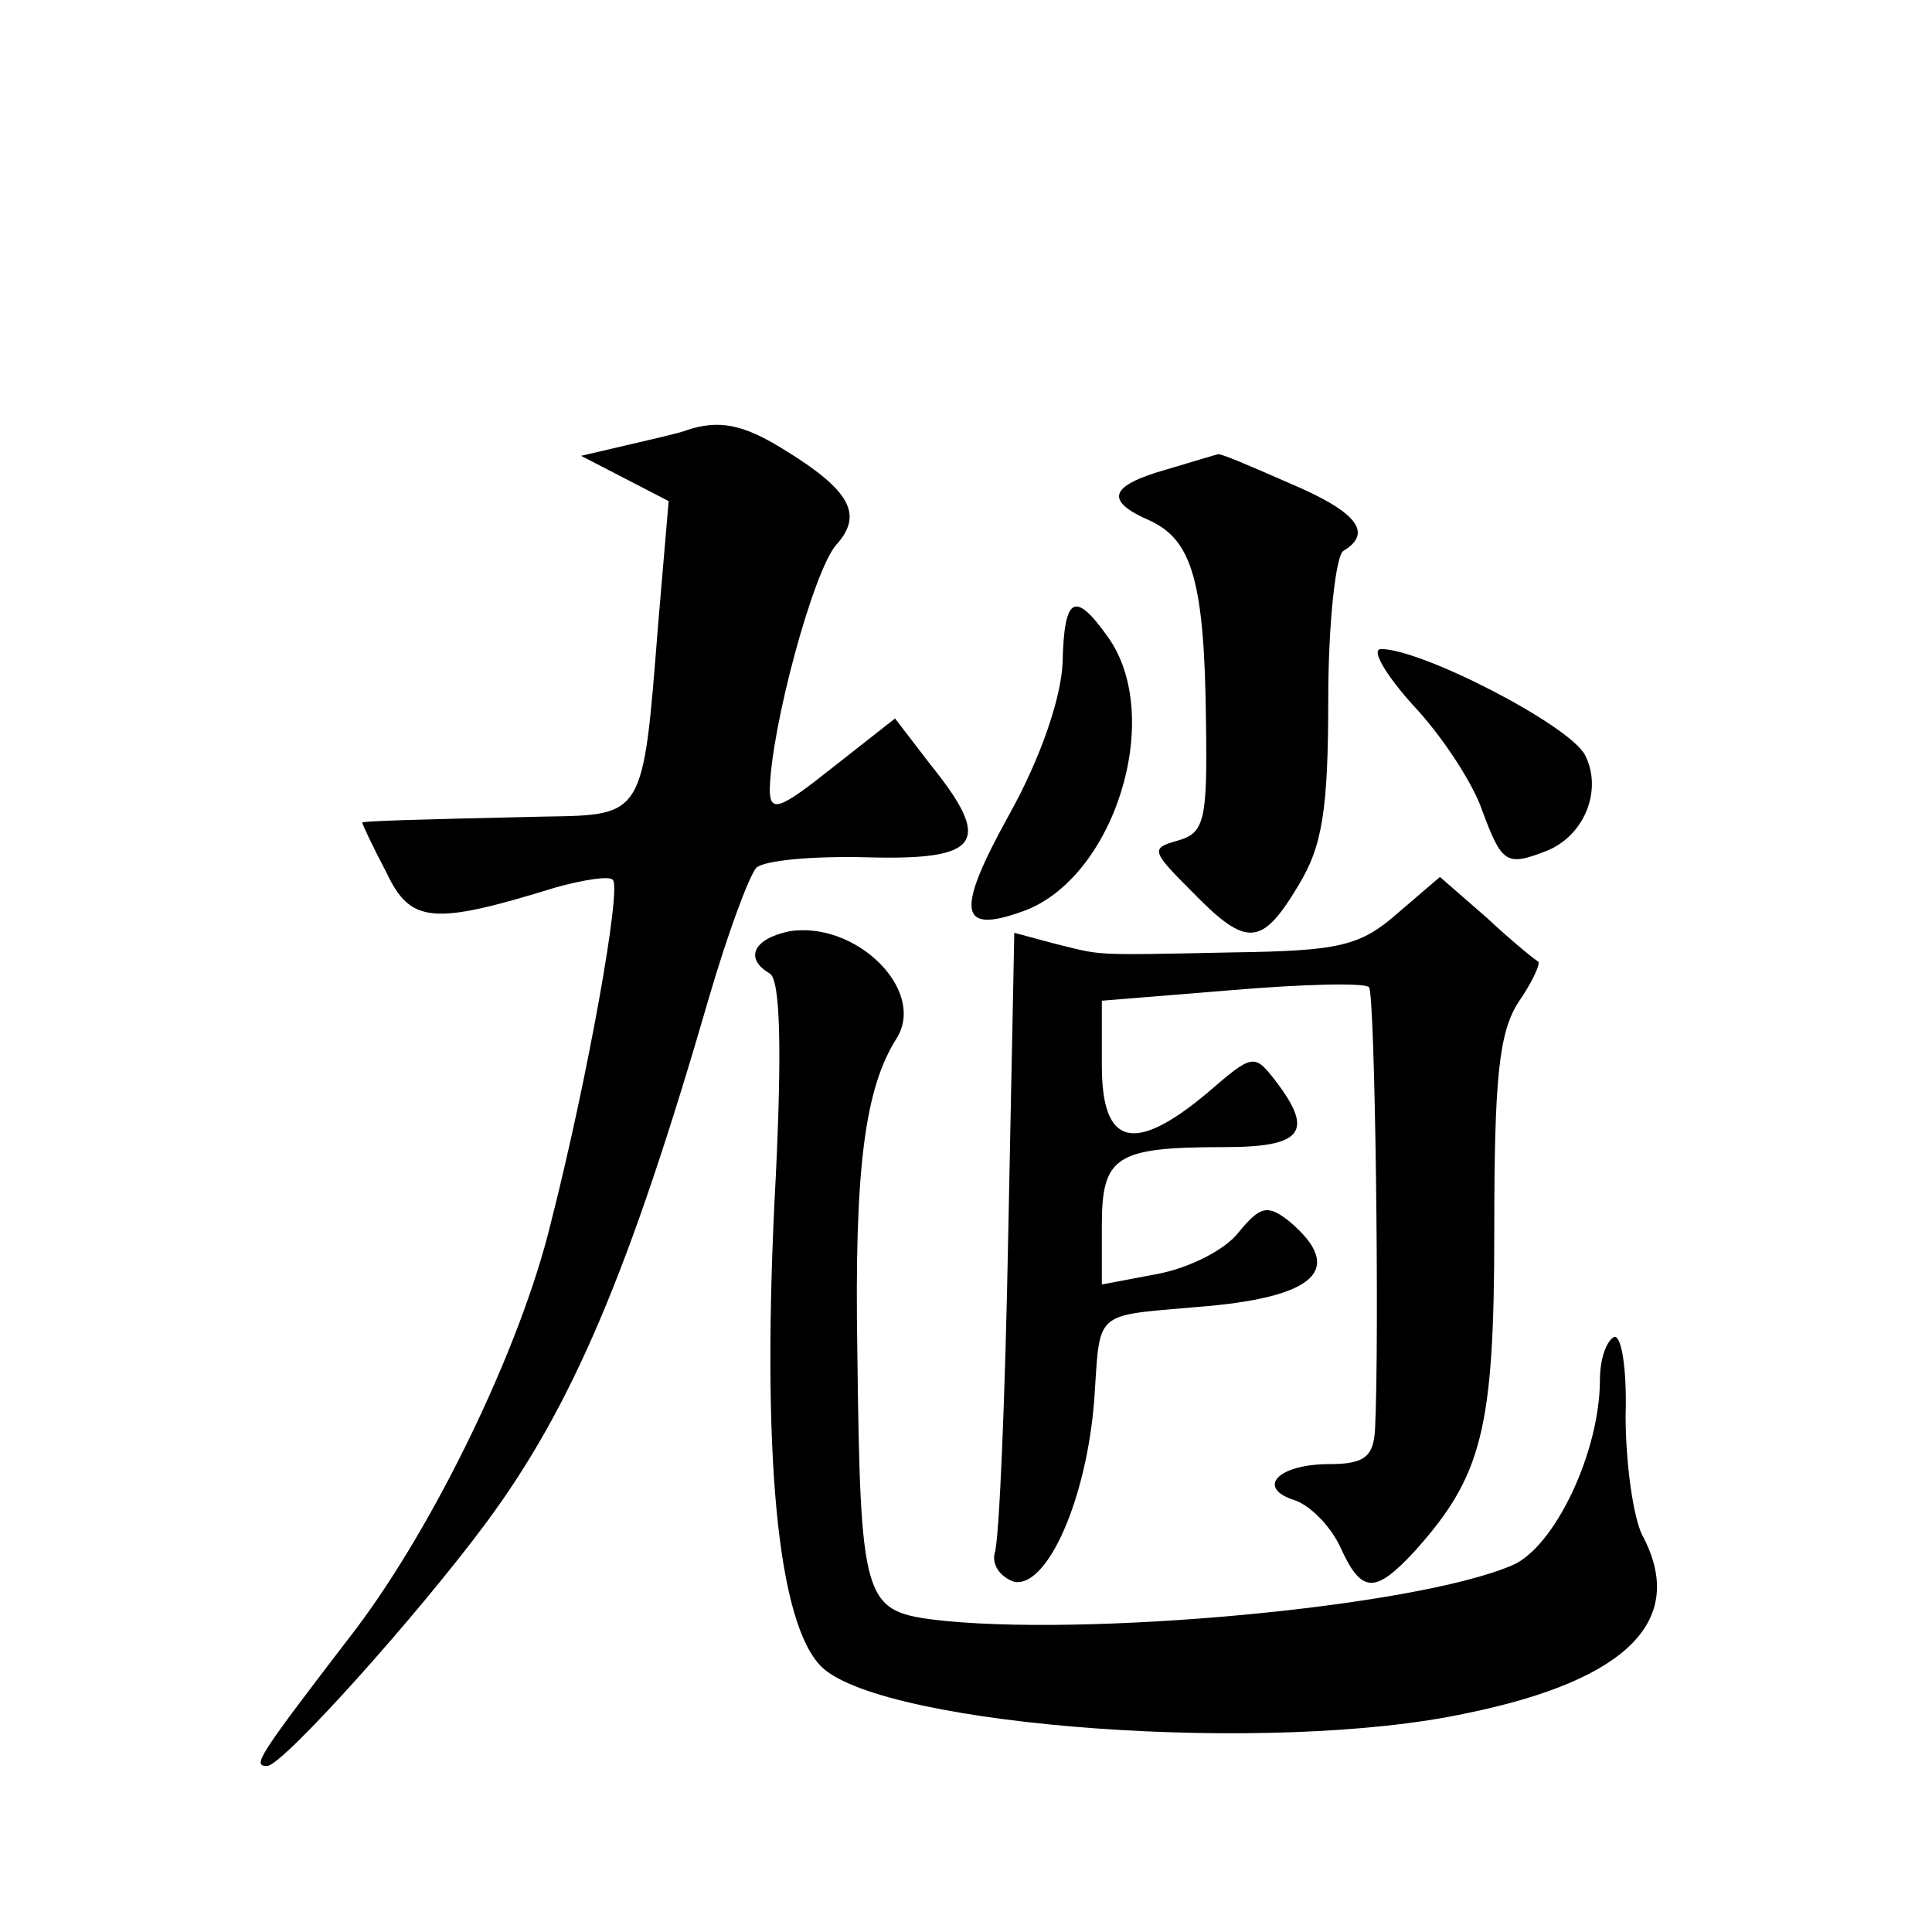 <?xml version="1.0" standalone="no"?>
<!DOCTYPE svg PUBLIC "-//W3C//DTD SVG 20010904//EN"
 "http://www.w3.org/TR/2001/REC-SVG-20010904/DTD/svg10.dtd">
<svg version="1.0" xmlns="http://www.w3.org/2000/svg"
 width="128pt" height="128pt" viewBox="0 0 128 128"
 preserveAspectRatio="xMidYMid meet">
<g transform="translate(0,128) scale(0.1,-0.1)"
fill="#0" stroke="none">
<path d="M455 995 c-5 -2 -23 -6 -40 -10 l-30 -7 29 -15 29 -15 -7 -82 c-10 -127
-9 -126 -75 -127 -90 -2 -121 -3 -121 -4 0 -1 7 -16 16 -33 16 -34 31 -35 112 -10
18 5 36 8 38 5 6 -5 -17 -133 -41 -227 -20 -83 -77 -200 -129 -269 -66 -86 -69
-91 -59 -91 10 0 99 99 145 161 57 77 95 166 148 349 12 41 26 79 31 85 5 5 38
8 74 7 75 -2 83 10 41 62 l-23 30 -42 -33 c-34 -27 -41 -30 -41 -14 1 42 29 145
44 162 18 20 10 36 -36 64 -26 16 -42 19 -63 12z M773 969 c-39 -11 -41 -21 -11
-34 28 -13 36 -41 37 -133 1 -66 -1 -74 -19 -79 -18 -5 -17 -7 10 -34 36 -37 46
-36 70 4 16 26 20 50 20 124 0 50 5 95 10 98 20 12 9 26 -36 45 -25 11 -46 20 -47
19 -1 0 -17 -5 -34 -10z M704 841 c-1 -24 -15 -64 -35 -100 -36 -65 -34 -80 8 -65
61 21 95 129 57 182 -22 31 -29 27 -30 -17z M936 813 c19 -20 40 -52 46 -70 13
-35 16 -37 42 -27 26 10 38 41 26 64 -11 20 -108 70 -135 70 -7 0 3 -17 21 -37z
M926 675 c-25 -22 -39 -25 -110 -26 -96 -2 -85 -2 -118 6 l-26 7 -4 -199 c-2 -109
-6 -204 -9 -212 -2 -8 4 -16 13 -19 22 -4 48 55 53 121 4 59 -1 55 67 61 80 6 100
25 62 57 -14 11 -19 10 -33 -7 -9 -12 -33 -24 -54 -28 l-37 -7 0 39 c0 46 9 52
81 52 52 0 60 10 34 44 -14 18 -15 18 -45 -8 -49 -41 -70 -35 -70 18 l0 43 86 7
c47 4 88 5 91 2 4 -4 7 -233 4 -293 -1 -18 -7 -23 -30 -23 -35 0 -49 -16 -23 -24
11 -4 24 -18 30 -31 14 -31 23 -31 49 -3 45 50 53 81 53 213 0 100 3 131 16 151
9 13 15 26 13 27 -2 1 -18 14 -34 29 l-31 27 -28 -24z M523 663 c-24 -5 -30 -18
-13 -28 7 -4 8 -51 4 -134 -10 -184 1 -298 31 -326 43 -39 298 -58 427 -30 107
22 146 62 116 118 -6 12 -11 48 -11 79 1 32 -3 55 -8 52 -5 -3 -9 -15 -9 -28 0
-48 -30 -111 -58 -123 -65 -28 -286 -48 -384 -36 -46 6 -48 14 -50 178 -2 121 5
174 26 207 20 32 -27 78 -71 71z"/>
</g>
</svg>
